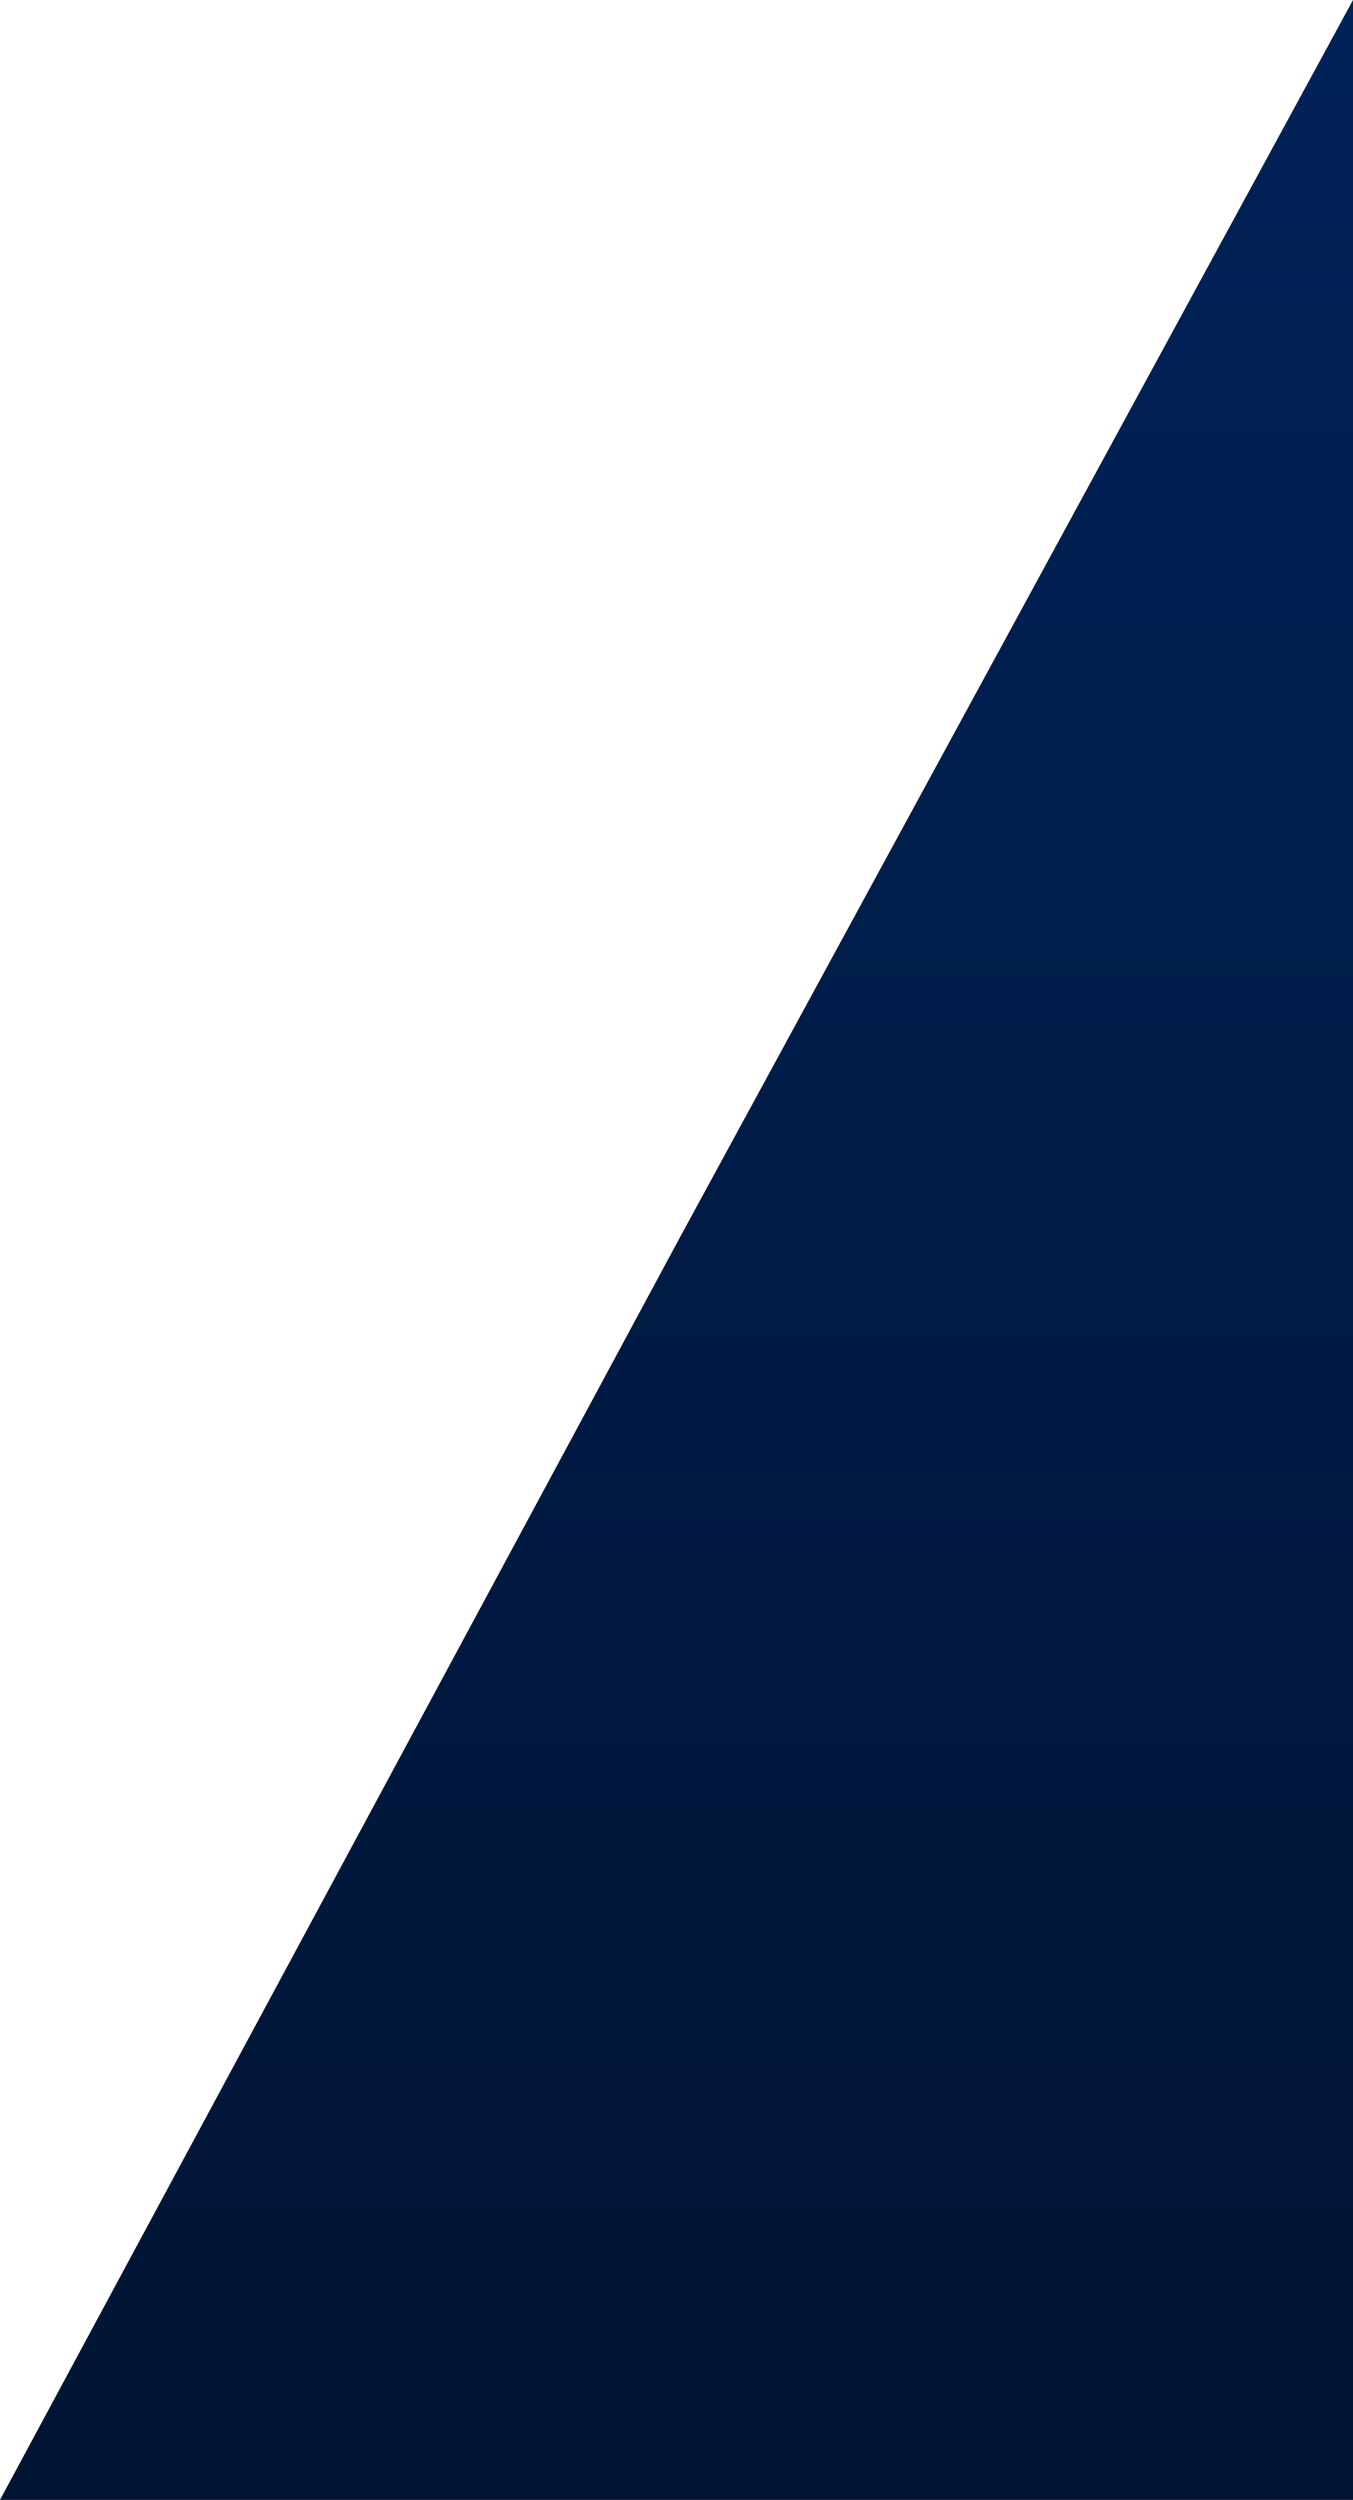 <svg width="137" height="253" viewBox="0 0 137 253" fill="none" xmlns="http://www.w3.org/2000/svg">
<g id="Corner ">
<path id="Rectangle 23938" d="M137 253L0 253L68.843 125.235L137 0L137 253Z" fill="url(#paint0_linear_442_7555)"/>
</g>
<defs>
<linearGradient id="paint0_linear_442_7555" x1="68.5" y1="253" x2="68.5" y2="0" gradientUnits="userSpaceOnUse">
<stop stop-color="#011433"/>
<stop offset="1" stop-color="#012259"/>
</linearGradient>
</defs>
</svg>
